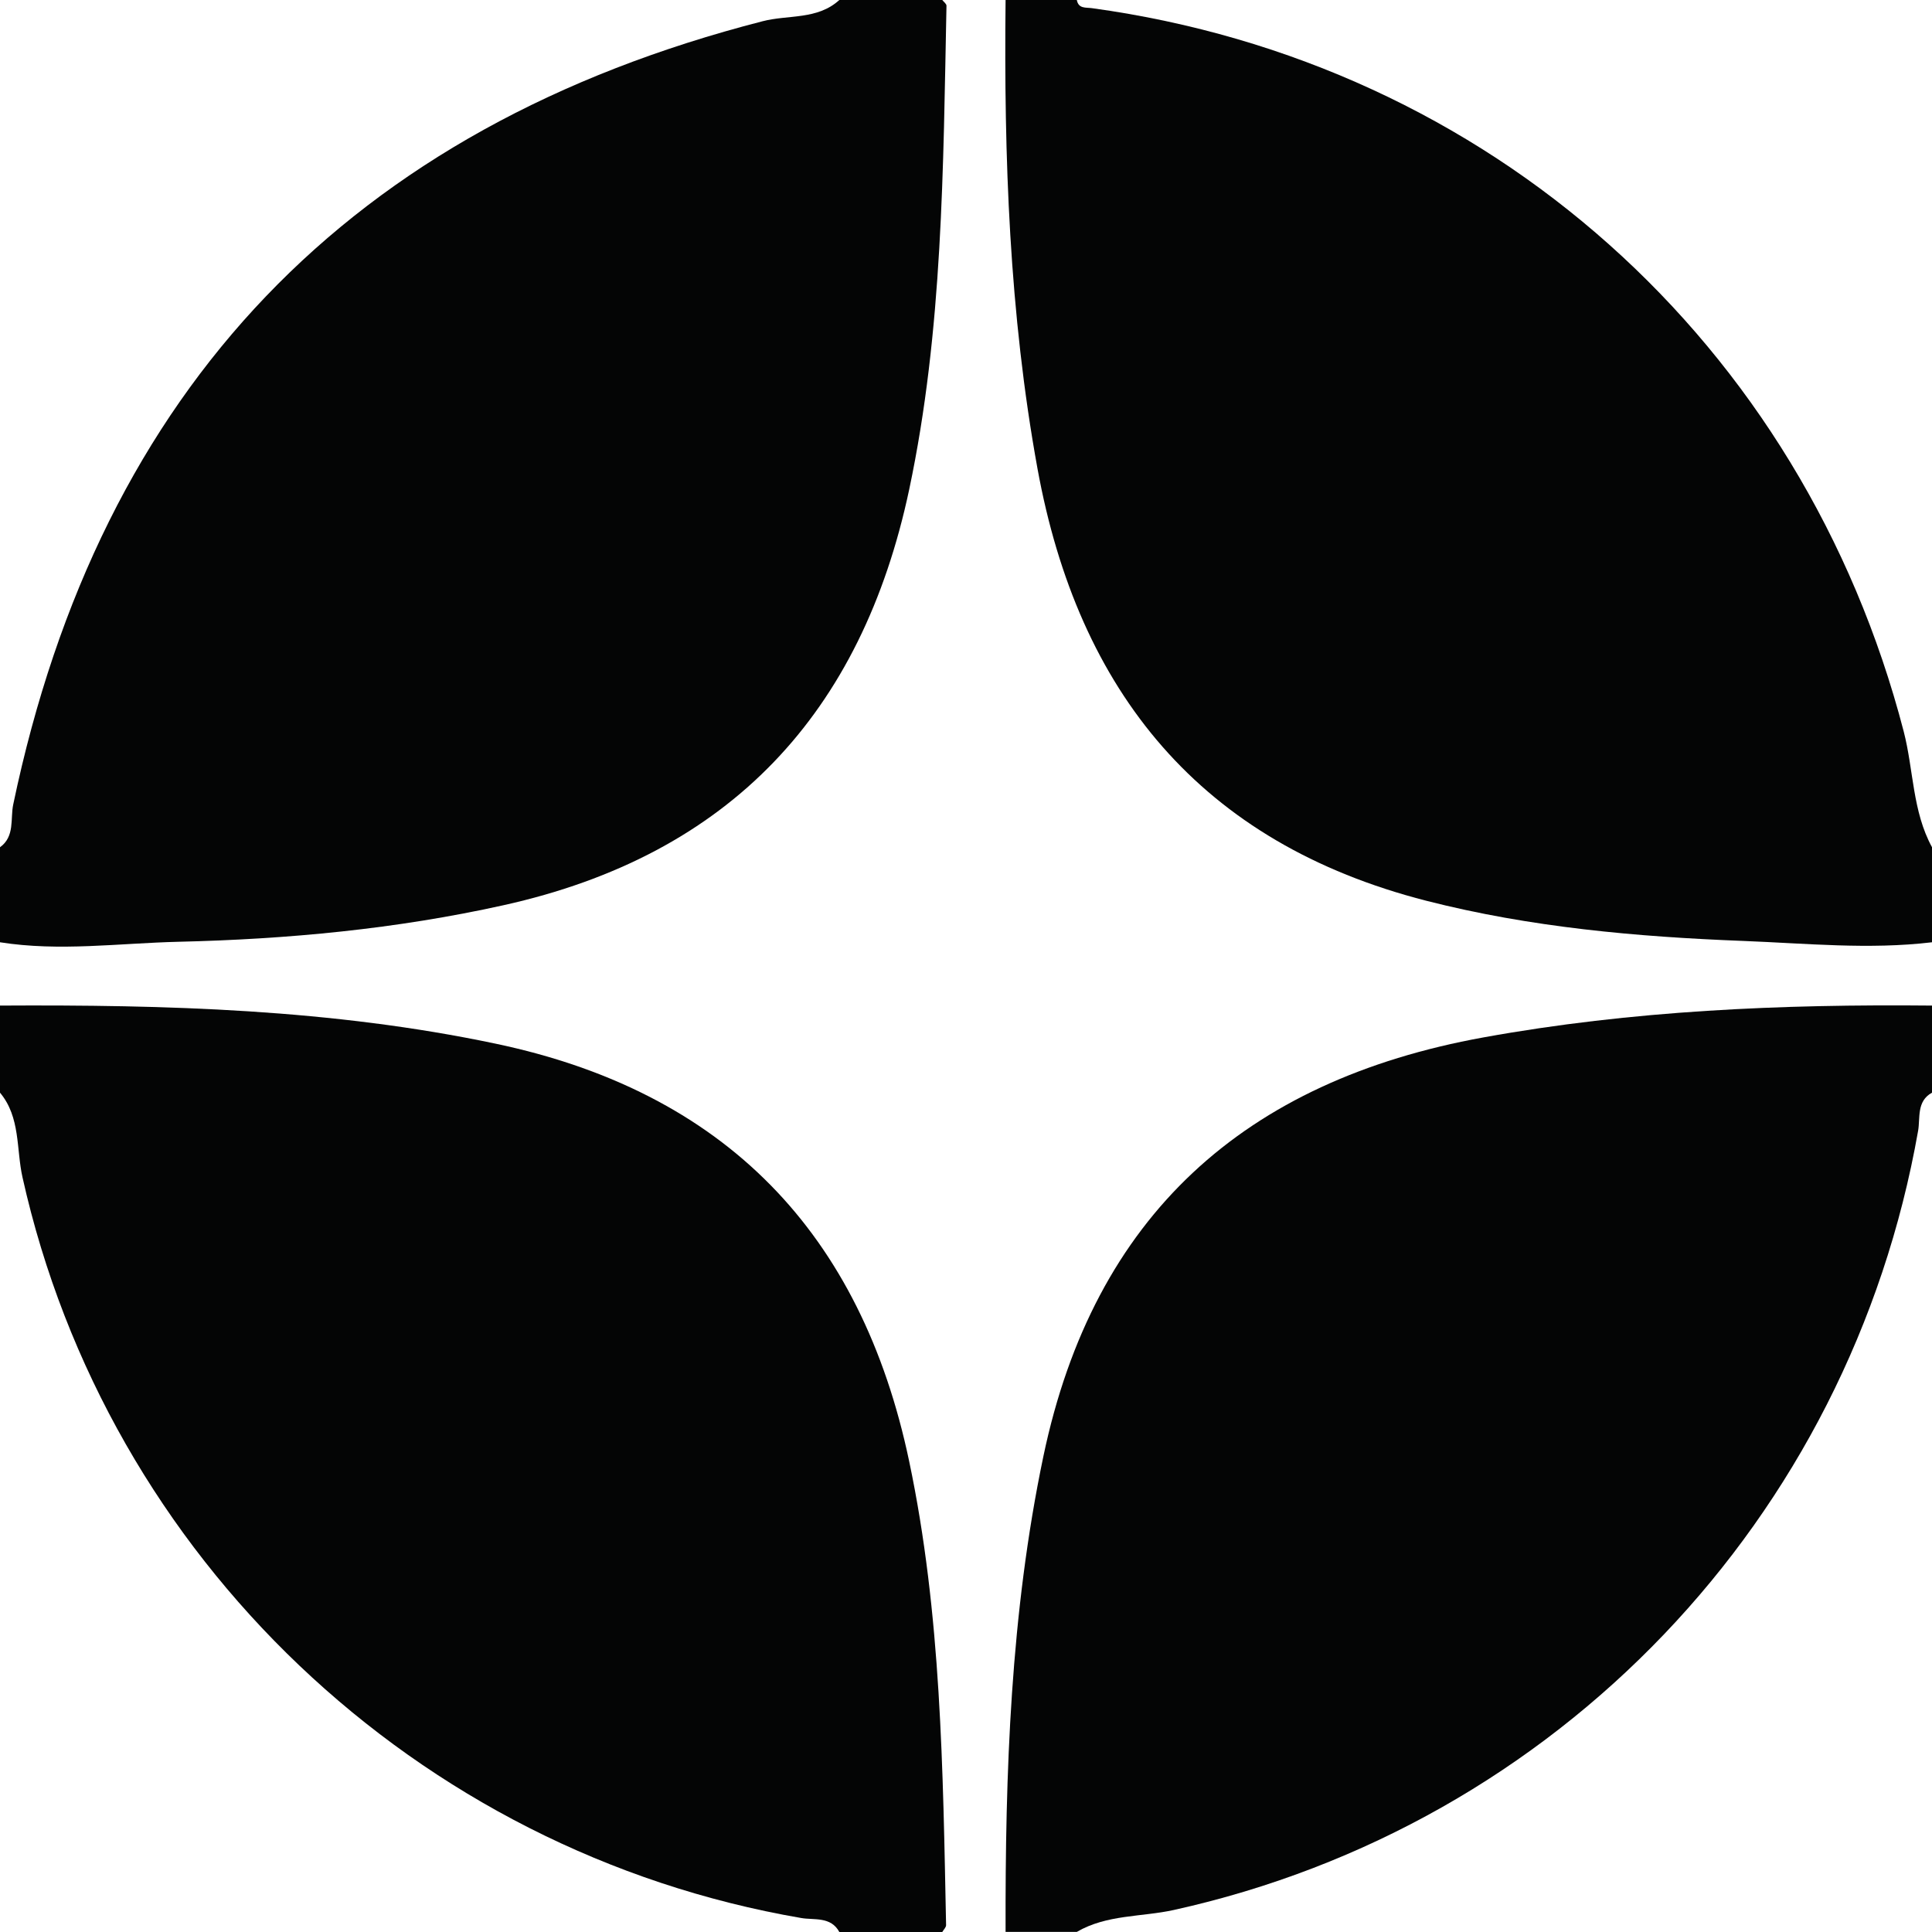 <svg width="39" height="39" viewBox="0 0 39 39" fill="none" xmlns="http://www.w3.org/2000/svg">
<g clip-path="url(#clip0_1082_1494)">
<path d="M0 19.021V17.103C0.304 16.884 0.206 16.527 0.267 16.239C2.027 7.825 7.073 2.567 15.393 0.429C15.91 0.294 16.5 0.405 16.943 0C17.636 0 18.328 0 19.021 0C19.051 0.038 19.107 0.078 19.106 0.117C19.039 3.384 19.035 6.66 18.354 9.878C17.396 14.395 14.736 17.26 10.16 18.274C7.996 18.754 5.804 18.96 3.599 19.011C2.401 19.04 1.2 19.211 0 19.021Z" fill="#040505"/>
<path d="M0 20.299C3.354 20.28 6.699 20.372 10 21.067C14.645 22.042 17.385 24.899 18.352 29.494C19.003 32.581 19.034 35.724 19.098 38.862C19.098 38.907 19.048 38.953 19.021 39H16.943C16.772 38.682 16.433 38.763 16.175 38.718C8.4 37.381 2.166 31.442 0.454 23.765C0.326 23.194 0.416 22.554 0 22.057V20.299Z" fill="#040505"/>
<path d="M39 19.021C37.728 19.173 36.455 19.043 35.187 18.994C33.035 18.911 30.887 18.719 28.792 18.183C24.242 17.018 21.764 13.973 20.942 9.454C20.374 6.328 20.264 3.169 20.299 0H21.737C21.772 0.181 21.919 0.147 22.044 0.165C30.069 1.267 36.391 6.918 38.429 14.766C38.63 15.544 38.603 16.375 39 17.102V19.019V19.021Z" fill="#040505"/>
<path d="M20.299 39C20.291 35.779 20.398 32.569 21.062 29.398C22.081 24.533 25.13 21.815 29.942 20.942C32.938 20.398 35.965 20.269 39 20.299V22.057C38.685 22.23 38.765 22.567 38.72 22.825C37.338 30.669 31.432 36.846 23.693 38.556C23.042 38.699 22.342 38.645 21.737 38.998H20.299V39Z" fill="#040505"/>
</g>
<defs>
<clipPath id="clip0_1082_1494">
<rect width="39" height="39" fill="white"/>
</clipPath>
</defs>
</svg>
